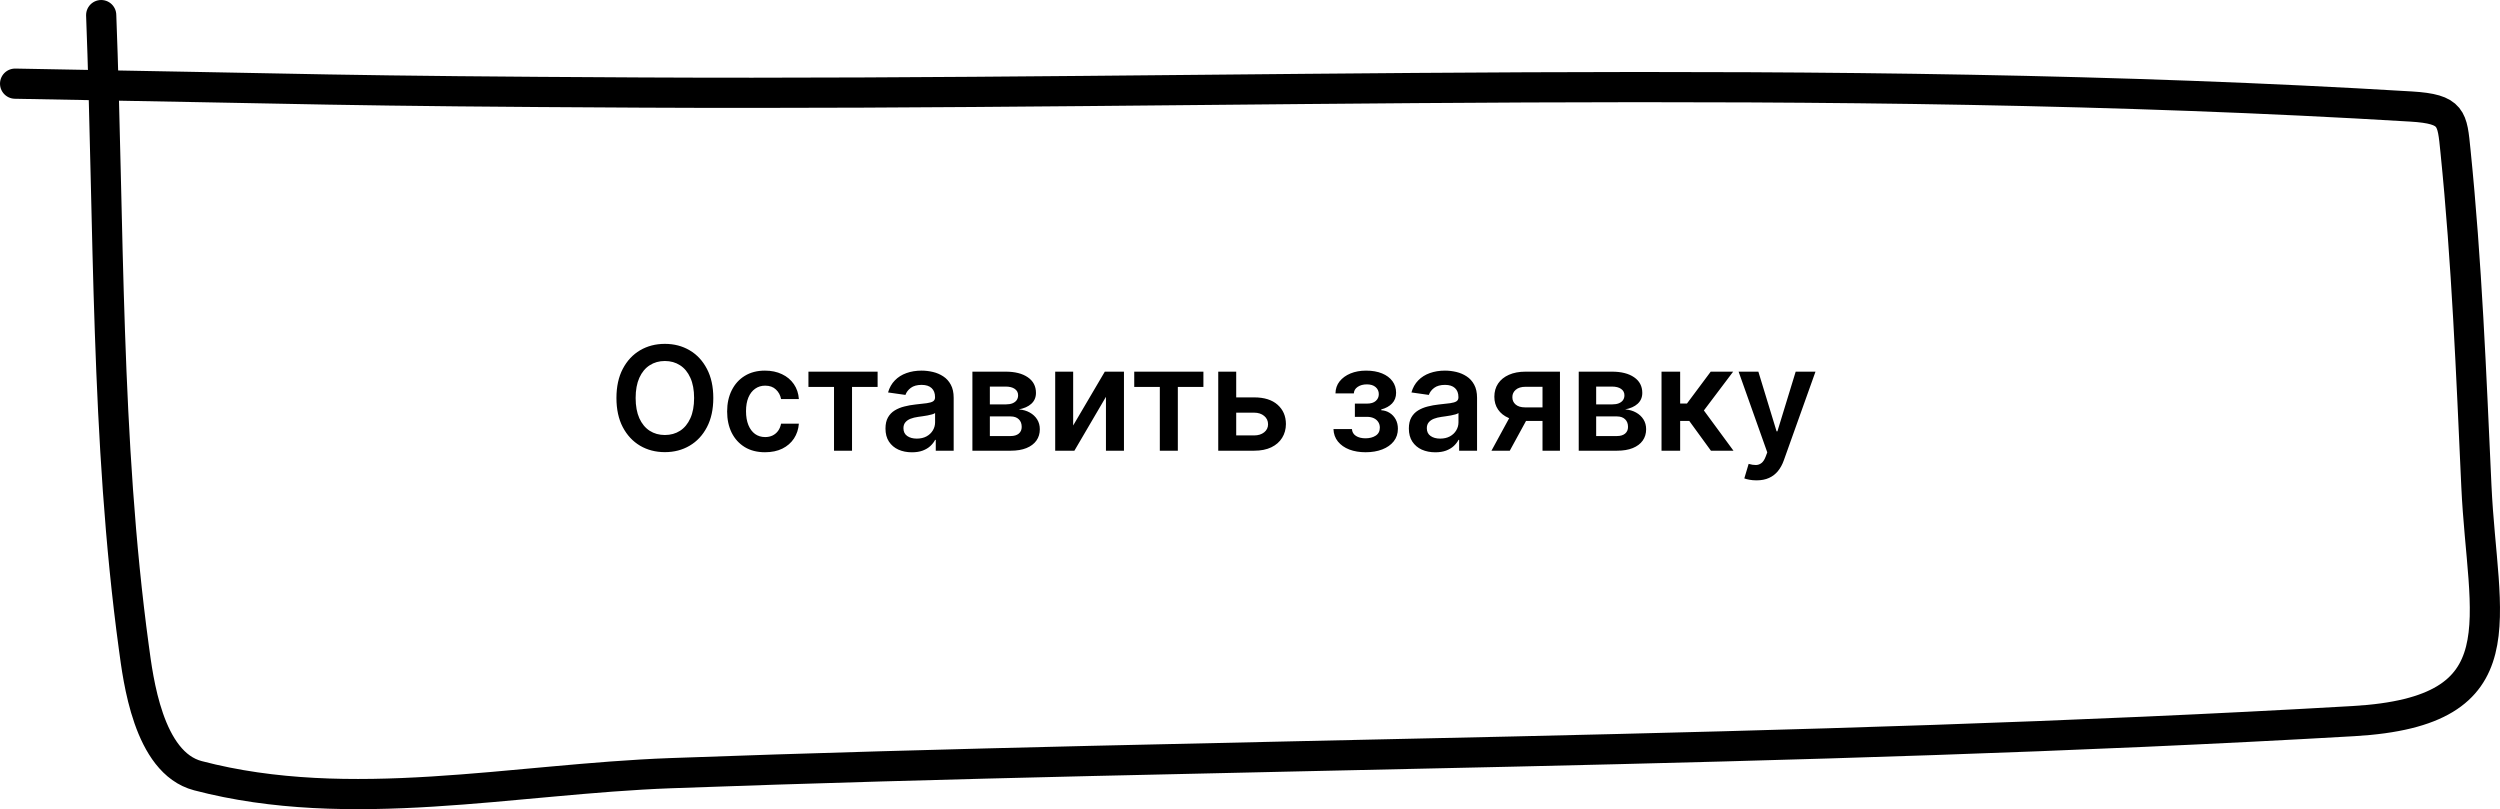 <?xml version="1.0" encoding="UTF-8"?> <svg xmlns="http://www.w3.org/2000/svg" viewBox="0 0 414 134" fill="none"><path d="M118.123 65.909C118.123 67.79 117.771 69.401 117.066 70.742C116.367 72.077 115.413 73.1 114.202 73.81C112.998 74.52 111.631 74.875 110.103 74.875C108.575 74.875 107.205 74.52 105.995 73.81C104.79 73.094 103.836 72.069 103.131 70.733C102.432 69.392 102.083 67.784 102.083 65.909C102.083 64.029 102.432 62.421 103.131 61.086C103.836 59.745 104.79 58.719 105.995 58.009C107.205 57.299 108.575 56.944 110.103 56.944C111.631 56.944 112.998 57.299 114.202 58.009C115.413 58.719 116.367 59.745 117.066 61.086C117.771 62.421 118.123 64.029 118.123 65.909ZM114.944 65.909C114.944 64.586 114.736 63.469 114.322 62.56C113.913 61.645 113.344 60.955 112.617 60.489C111.89 60.017 111.052 59.782 110.103 59.782C109.154 59.782 108.316 60.017 107.589 60.489C106.861 60.955 106.29 61.645 105.876 62.56C105.467 63.469 105.262 64.586 105.262 65.909C105.262 67.233 105.467 68.353 105.876 69.267C106.29 70.176 106.861 70.867 107.589 71.338C108.316 71.804 109.154 72.037 110.103 72.037C111.052 72.037 111.89 71.804 112.617 71.338C113.344 70.867 113.913 70.176 114.322 69.267C114.736 68.353 114.944 67.233 114.944 65.909ZM126.686 74.892C125.379 74.892 124.257 74.605 123.32 74.032C122.388 73.458 121.669 72.665 121.163 71.654C120.663 70.637 120.413 69.466 120.413 68.142C120.413 66.813 120.669 65.64 121.18 64.623C121.692 63.6 122.413 62.804 123.345 62.236C124.283 61.662 125.391 61.375 126.669 61.375C127.731 61.375 128.672 61.571 129.49 61.963C130.314 62.35 130.97 62.898 131.459 63.608C131.947 64.313 132.226 65.137 132.294 66.08H129.345C129.226 65.449 128.942 64.924 128.493 64.503C128.05 64.077 127.456 63.864 126.712 63.864C126.081 63.864 125.527 64.034 125.05 64.375C124.572 64.711 124.2 65.194 123.933 65.824C123.672 66.455 123.541 67.211 123.541 68.091C123.541 68.983 123.672 69.75 123.933 70.392C124.195 71.029 124.561 71.52 125.033 71.867C125.51 72.208 126.069 72.378 126.712 72.378C127.166 72.378 127.572 72.293 127.93 72.123C128.294 71.946 128.598 71.694 128.842 71.364C129.087 71.034 129.254 70.634 129.345 70.162H132.294C132.22 71.088 131.947 71.909 131.476 72.625C131.004 73.336 130.362 73.892 129.55 74.296C128.737 74.694 127.783 74.892 126.686 74.892ZM133.877 64.077V61.546H145.332V64.077H141.096V74.637H138.113V64.077H133.877ZM151.016 74.901C150.187 74.901 149.439 74.753 148.775 74.458C148.116 74.157 147.593 73.713 147.207 73.128C146.826 72.543 146.636 71.821 146.636 70.963C146.636 70.225 146.772 69.614 147.045 69.131C147.317 68.648 147.689 68.262 148.161 67.972C148.633 67.682 149.164 67.463 149.755 67.316C150.351 67.162 150.968 67.051 151.604 66.983C152.371 66.904 152.993 66.833 153.471 66.77C153.948 66.702 154.295 66.6 154.51 66.463C154.732 66.321 154.843 66.103 154.843 65.807V65.756C154.843 65.114 154.653 64.617 154.272 64.265C153.891 63.912 153.343 63.736 152.627 63.736C151.871 63.736 151.272 63.901 150.829 64.23C150.391 64.56 150.096 64.949 149.942 65.398L147.062 64.989C147.289 64.194 147.664 63.529 148.187 62.995C148.709 62.455 149.349 62.052 150.104 61.784C150.86 61.512 151.695 61.375 152.61 61.375C153.241 61.375 153.868 61.449 154.493 61.597C155.118 61.745 155.689 61.989 156.207 62.33C156.724 62.665 157.138 63.123 157.451 63.702C157.769 64.282 157.928 65.006 157.928 65.875V74.637H154.962V72.838H154.86C154.672 73.202 154.408 73.543 154.067 73.861C153.732 74.174 153.309 74.426 152.797 74.62C152.292 74.807 151.698 74.901 151.016 74.901ZM151.817 72.634C152.437 72.634 152.974 72.512 153.428 72.267C153.883 72.017 154.232 71.688 154.476 71.279C154.726 70.87 154.851 70.424 154.851 69.941V68.398C154.755 68.478 154.59 68.551 154.357 68.62C154.13 68.688 153.874 68.748 153.59 68.799C153.306 68.85 153.025 68.895 152.746 68.935C152.468 68.975 152.226 69.009 152.022 69.037C151.562 69.1 151.15 69.202 150.786 69.344C150.422 69.486 150.136 69.685 149.925 69.941C149.715 70.191 149.61 70.515 149.61 70.912C149.61 71.48 149.817 71.909 150.232 72.199C150.647 72.489 151.175 72.634 151.817 72.634ZM161.03 74.637V61.546H166.528C168.079 61.546 169.303 61.855 170.201 62.475C171.104 63.094 171.556 63.958 171.556 65.066C171.556 65.799 171.3 66.398 170.789 66.864C170.283 67.324 169.593 67.634 168.718 67.793C169.405 67.85 170.008 68.023 170.525 68.313C171.047 68.603 171.456 68.983 171.752 69.455C172.047 69.926 172.195 70.469 172.195 71.083C172.195 71.804 172.005 72.432 171.624 72.966C171.249 73.495 170.701 73.907 169.979 74.202C169.263 74.492 168.394 74.637 167.371 74.637H161.03ZM163.92 72.208H167.371C167.939 72.208 168.385 72.074 168.709 71.807C169.033 71.534 169.195 71.165 169.195 70.699C169.195 70.159 169.033 69.736 168.709 69.429C168.385 69.117 167.939 68.961 167.371 68.961H163.92V72.208ZM163.92 66.966H166.587C167.008 66.966 167.368 66.907 167.67 66.787C167.971 66.662 168.201 66.489 168.36 66.267C168.519 66.04 168.599 65.77 168.599 65.458C168.599 65.009 168.414 64.657 168.045 64.401C167.681 64.145 167.175 64.017 166.528 64.017H163.92V66.966ZM177.716 70.461L182.957 61.546H186.128V74.637H183.145V65.713L177.92 74.637H174.741V61.546H177.716V70.461ZM187.83 64.077V61.546H199.285V64.077H195.049V74.637H192.066V64.077H187.83ZM203.829 65.807H207.69C209.361 65.807 210.653 66.213 211.568 67.026C212.483 67.838 212.943 68.904 212.949 70.222C212.943 71.08 212.733 71.841 212.318 72.506C211.909 73.171 211.312 73.694 210.528 74.074C209.75 74.449 208.804 74.637 207.69 74.637H201.741V61.546H204.716V72.105H207.69C208.361 72.105 208.912 71.935 209.343 71.594C209.775 71.248 209.991 70.804 209.991 70.265C209.991 69.696 209.775 69.233 209.343 68.875C208.912 68.517 208.361 68.338 207.69 68.338H203.829V65.807ZM220.822 71.049H223.881C223.91 71.537 224.129 71.915 224.538 72.182C224.947 72.449 225.478 72.583 226.131 72.583C226.796 72.583 227.356 72.438 227.81 72.148C228.271 71.853 228.501 71.407 228.501 70.81C228.501 70.458 228.413 70.148 228.236 69.881C228.06 69.608 227.813 69.398 227.495 69.25C227.177 69.103 226.802 69.029 226.37 69.029H224.367V66.838H226.37C227.012 66.838 227.498 66.691 227.827 66.395C228.163 66.1 228.33 65.728 228.33 65.279C228.33 64.796 228.154 64.404 227.802 64.103C227.455 63.801 226.975 63.651 226.361 63.651C225.748 63.651 225.236 63.79 224.827 64.069C224.424 64.347 224.214 64.705 224.197 65.142H221.154C221.165 64.381 221.393 63.719 221.836 63.157C222.285 62.594 222.887 62.157 223.643 61.844C224.404 61.532 225.262 61.375 226.217 61.375C227.239 61.375 228.123 61.529 228.867 61.836C229.611 62.142 230.185 62.571 230.589 63.123C230.992 63.668 231.194 64.31 231.194 65.049C231.194 65.759 230.972 66.347 230.529 66.813C230.086 67.273 229.489 67.603 228.739 67.801V67.938C229.256 67.966 229.722 68.114 230.137 68.381C230.552 68.642 230.881 68.998 231.126 69.446C231.37 69.895 231.492 70.415 231.492 71.006C231.492 71.807 231.262 72.5 230.802 73.086C230.342 73.665 229.708 74.111 228.901 74.424C228.1 74.736 227.182 74.892 226.148 74.892C225.143 74.892 224.242 74.742 223.447 74.441C222.657 74.134 222.029 73.694 221.563 73.12C221.097 72.546 220.85 71.855 220.822 71.049ZM237.688 74.901C236.859 74.901 236.111 74.753 235.447 74.458C234.788 74.157 234.265 73.713 233.879 73.128C233.498 72.543 233.307 71.821 233.307 70.963C233.307 70.225 233.444 69.614 233.717 69.131C233.989 68.648 234.361 68.262 234.833 67.972C235.305 67.682 235.836 67.463 236.427 67.316C237.023 67.162 237.64 67.051 238.276 66.983C239.043 66.904 239.665 66.833 240.143 66.77C240.62 66.702 240.967 66.6 241.182 66.463C241.404 66.321 241.515 66.103 241.515 65.807V65.756C241.515 65.114 241.325 64.617 240.944 64.265C240.563 63.912 240.015 63.736 239.299 63.736C238.543 63.736 237.944 63.901 237.501 64.23C237.063 64.56 236.768 64.949 236.614 65.398L233.734 64.989C233.961 64.194 234.336 63.529 234.859 62.995C235.381 62.455 236.021 62.052 236.776 61.784C237.532 61.512 238.367 61.375 239.282 61.375C239.913 61.375 240.54 61.449 241.165 61.597C241.79 61.745 242.361 61.989 242.878 62.33C243.396 62.665 243.81 63.123 244.123 63.702C244.441 64.282 244.6 65.006 244.6 65.875V74.637H241.634V72.838H241.532C241.344 73.202 241.08 73.543 240.739 73.861C240.404 74.174 239.981 74.426 239.469 74.62C238.964 74.807 238.37 74.901 237.688 74.901ZM238.489 72.634C239.109 72.634 239.646 72.512 240.1 72.267C240.555 72.017 240.904 71.688 241.148 71.279C241.398 70.87 241.523 70.424 241.523 69.941V68.398C241.427 68.478 241.262 68.551 241.029 68.62C240.802 68.688 240.546 68.748 240.262 68.799C239.978 68.85 239.697 68.895 239.418 68.935C239.14 68.975 238.898 69.009 238.694 69.037C238.234 69.1 237.822 69.202 237.458 69.344C237.094 69.486 236.807 69.685 236.597 69.941C236.387 70.191 236.282 70.515 236.282 70.912C236.282 71.48 236.489 71.909 236.904 72.199C237.319 72.489 237.847 72.634 238.489 72.634ZM255.44 74.637V64.051H252.645C251.935 64.051 251.39 64.216 251.01 64.546C250.628 64.875 250.44 65.284 250.448 65.773C250.44 66.262 250.62 66.665 250.983 66.983C251.348 67.301 251.868 67.461 252.543 67.461H256.413V69.711H252.543C251.498 69.711 250.595 69.546 249.833 69.216C249.072 68.887 248.486 68.421 248.077 67.819C247.668 67.216 247.464 66.512 247.464 65.705C247.464 64.864 247.671 64.134 248.086 63.515C248.506 62.89 249.103 62.407 249.876 62.066C250.653 61.719 251.578 61.546 252.645 61.546H258.33V74.637H255.44ZM246.986 74.637L250.643 67.921H253.685L250.02 74.637H246.986ZM261.438 74.637V61.546H266.933C268.485 61.546 269.71 61.855 270.608 62.475C271.51 63.094 271.963 63.958 271.963 65.066C271.963 65.799 271.705 66.398 271.195 66.864C270.69 67.324 270 67.634 269.125 67.793C269.813 67.85 270.413 68.023 270.93 68.313C271.453 68.603 271.863 68.983 272.158 69.455C272.453 69.926 272.6 70.469 272.6 71.083C272.6 71.804 272.41 72.432 272.03 72.966C271.655 73.495 271.108 73.907 270.385 74.202C269.67 74.492 268.8 74.637 267.778 74.637H261.438ZM264.325 72.208H267.778C268.345 72.208 268.793 72.074 269.115 71.807C269.44 71.534 269.6 71.165 269.6 70.699C269.6 70.159 269.44 69.736 269.115 69.429C268.793 69.117 268.345 68.961 267.778 68.961H264.325V72.208ZM264.325 66.966H266.993C267.413 66.966 267.775 66.907 268.075 66.787C268.378 66.662 268.608 66.489 268.765 66.267C268.925 66.04 269.005 65.77 269.005 65.458C269.005 65.009 268.82 64.657 268.45 64.401C268.088 64.145 267.58 64.017 266.933 64.017H264.325V66.966ZM275.148 74.637V61.546H278.233V66.83H279.358L283.295 61.546H287.01L282.163 67.972L287.063 74.637H283.33L279.74 69.702H278.233V74.637H275.148ZM290.87 79.546C290.45 79.546 290.06 79.512 289.703 79.444C289.35 79.381 289.068 79.307 288.858 79.222L289.575 76.819C290.023 76.949 290.423 77.012 290.775 77.006C291.128 77 291.438 76.89 291.705 76.674C291.978 76.463 292.208 76.111 292.395 75.617L292.66 74.909L287.913 61.546H291.185L294.203 71.432H294.338L297.365 61.546H300.645L295.403 76.222C295.16 76.915 294.835 77.509 294.433 78.003C294.028 78.503 293.535 78.884 292.95 79.145C292.37 79.412 291.678 79.546 290.87 79.546Z" fill="black"></path><path d="M16.757 2.5C18.076 37.095 17.486 72.852 22.166 107.218C22.87 112.384 24.51 126.288 32.768 128.455C57.972 135.069 84.999 128.989 111.088 128.035C203.799 124.644 297.17 124.767 389.753 119.414C417.758 117.794 411.105 102.638 410.09 80.512C409.24 61.998 408.505 43.449 406.628 25C406.078 19.593 406.133 18.054 399.273 17.64C302.123 11.779 203.585 15.814 106.328 15.327C55.048 15.07 53.773 14.745 2.5 13.855" stroke="black" stroke-width="5" stroke-linecap="round"></path></svg> 